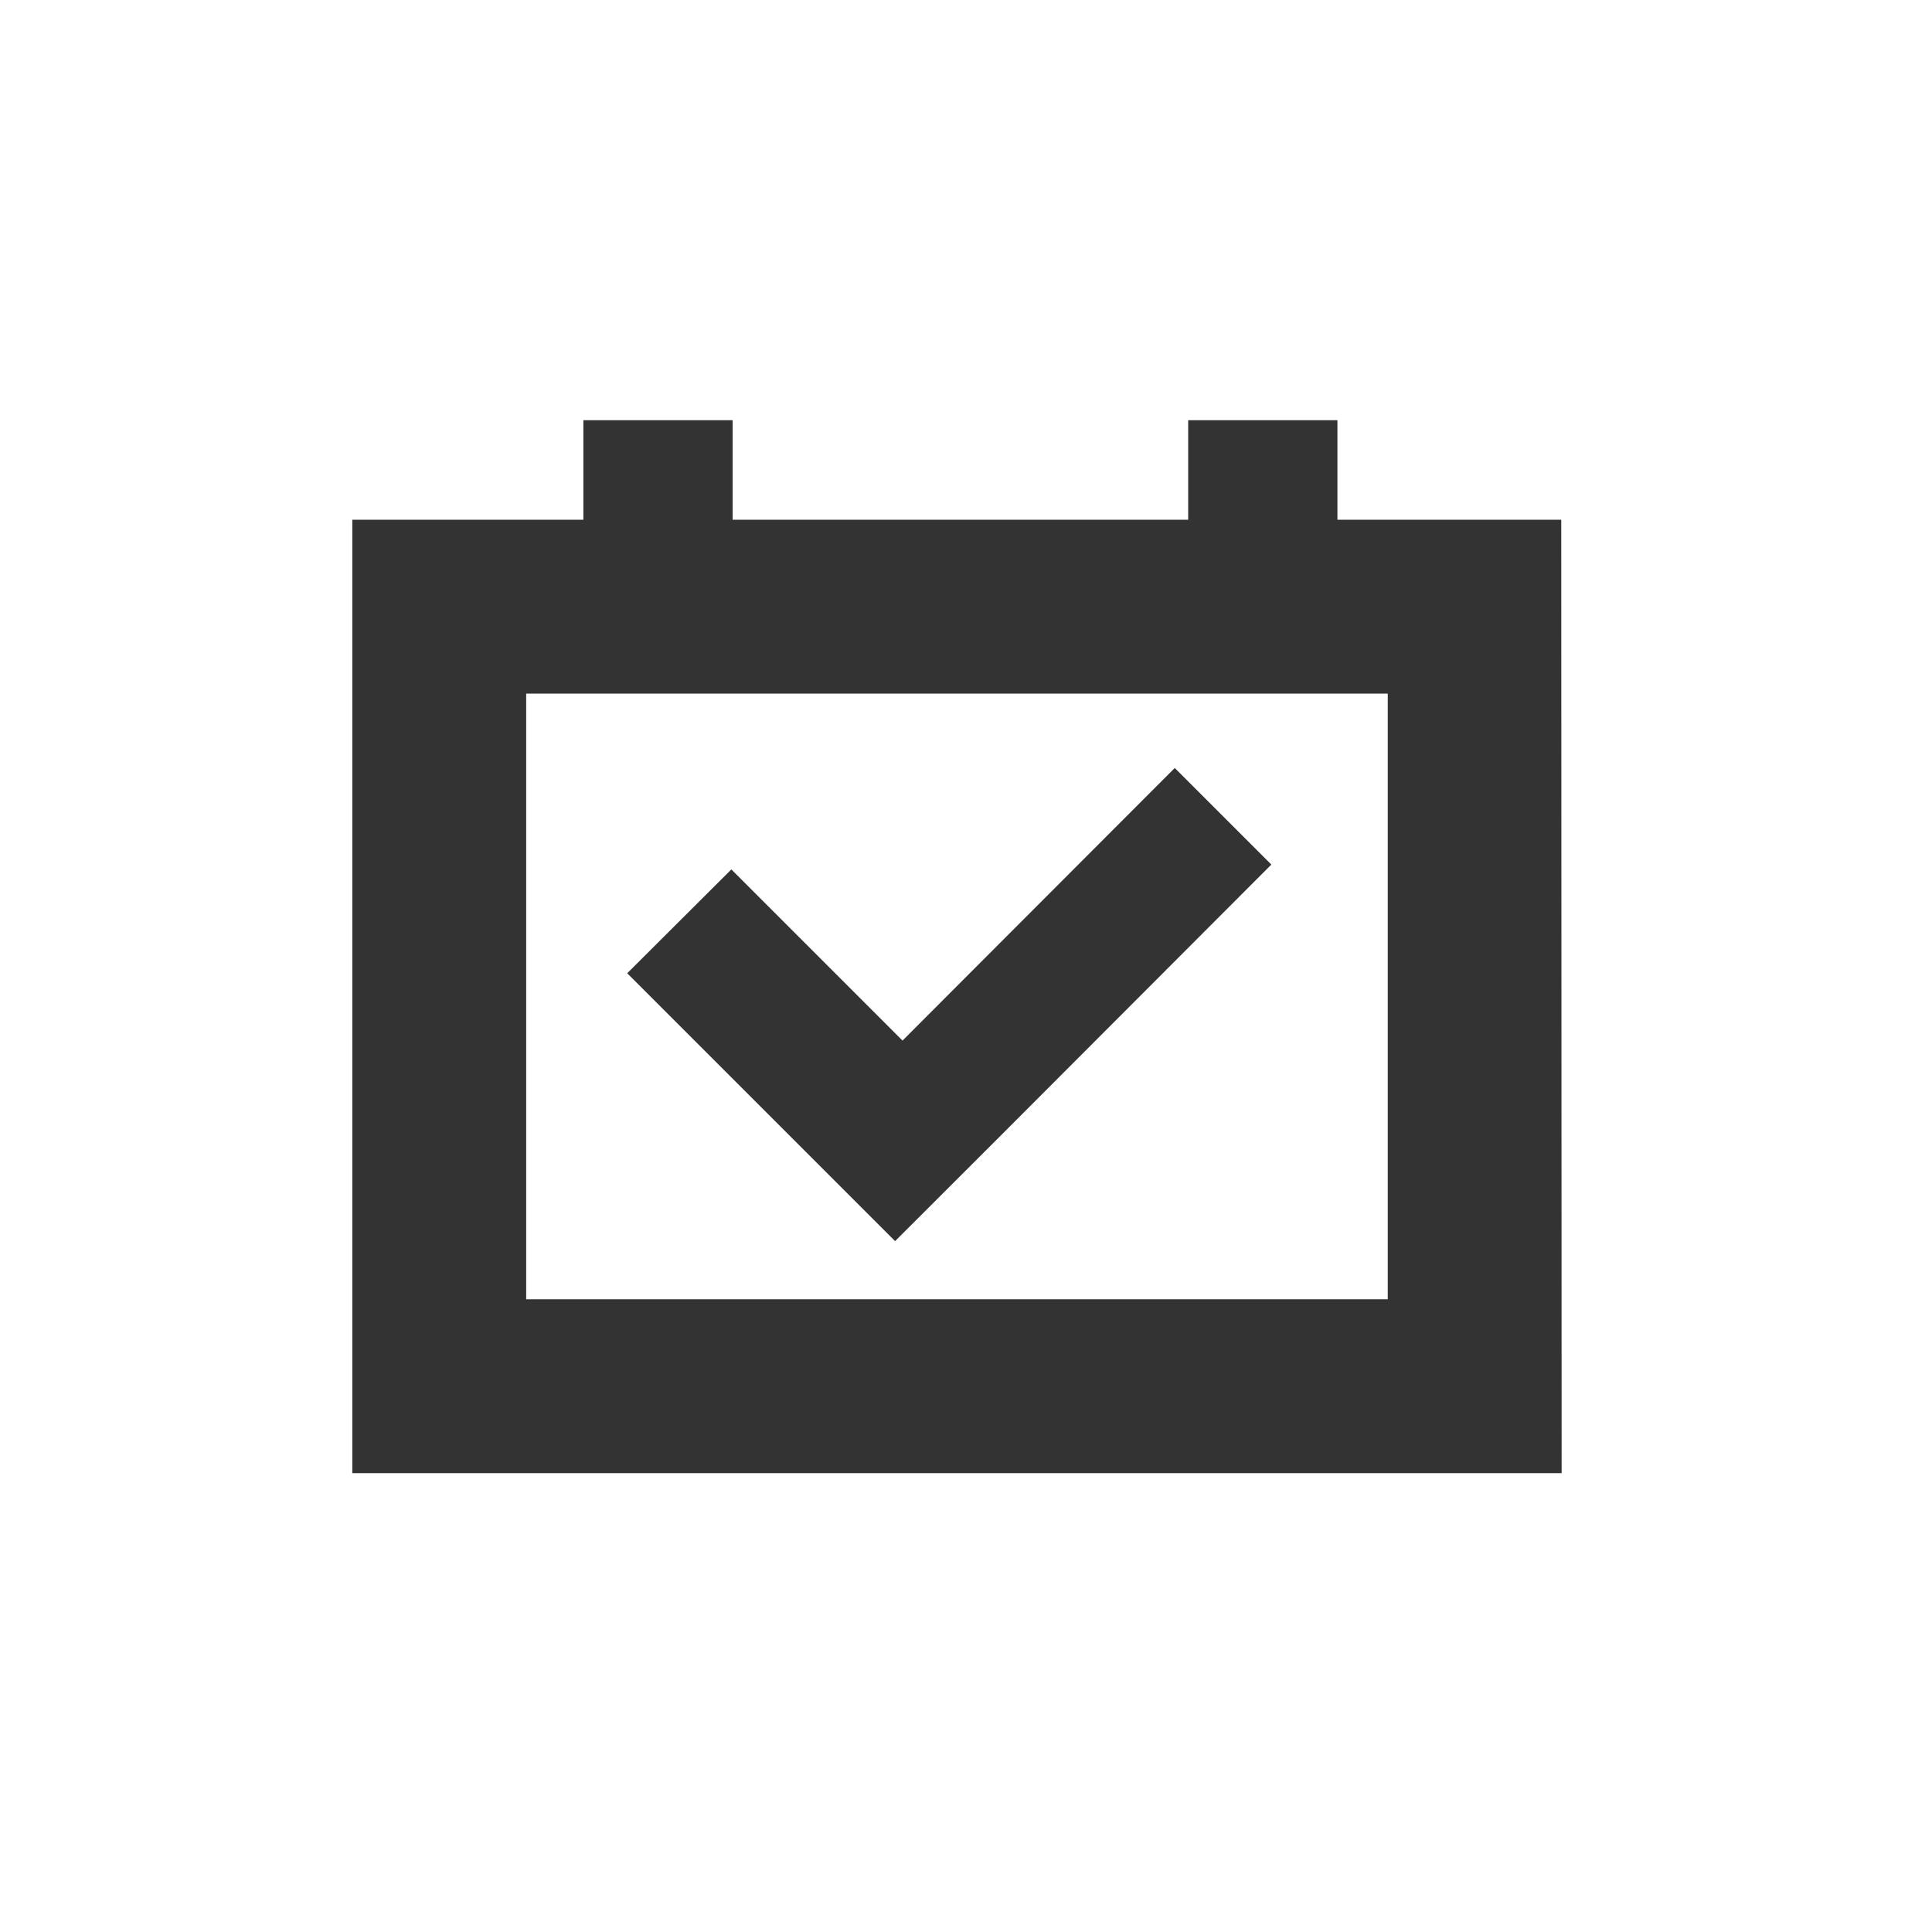 <svg xmlns="http://www.w3.org/2000/svg" viewBox="0 0 200 200"><rect x="0" y="0" width="200" height="200" fill="#333333" stroke="none"/><defs><style>.cls-1{fill:#fff;}</style></defs><title>icon_event_1</title><g id="レイヤー_2" data-name="レイヤー 2"><g id="編集モード"><path class="cls-1" d="M54.47,134.5h89.19V71.8H54.47ZM75.71,90l17.72,17.72L121.61,79.5l10,10L103.45,117.7,92.66,128.48l-10-10h0L64.93,100.75Z"/><path class="cls-1" d="M0,0V200H200V0ZM161.66,152.5H36.47V53.8H60.39V43.5H75.84V53.8H123V43.5h15.45V53.8h23.17Z"/></g></g></svg>
